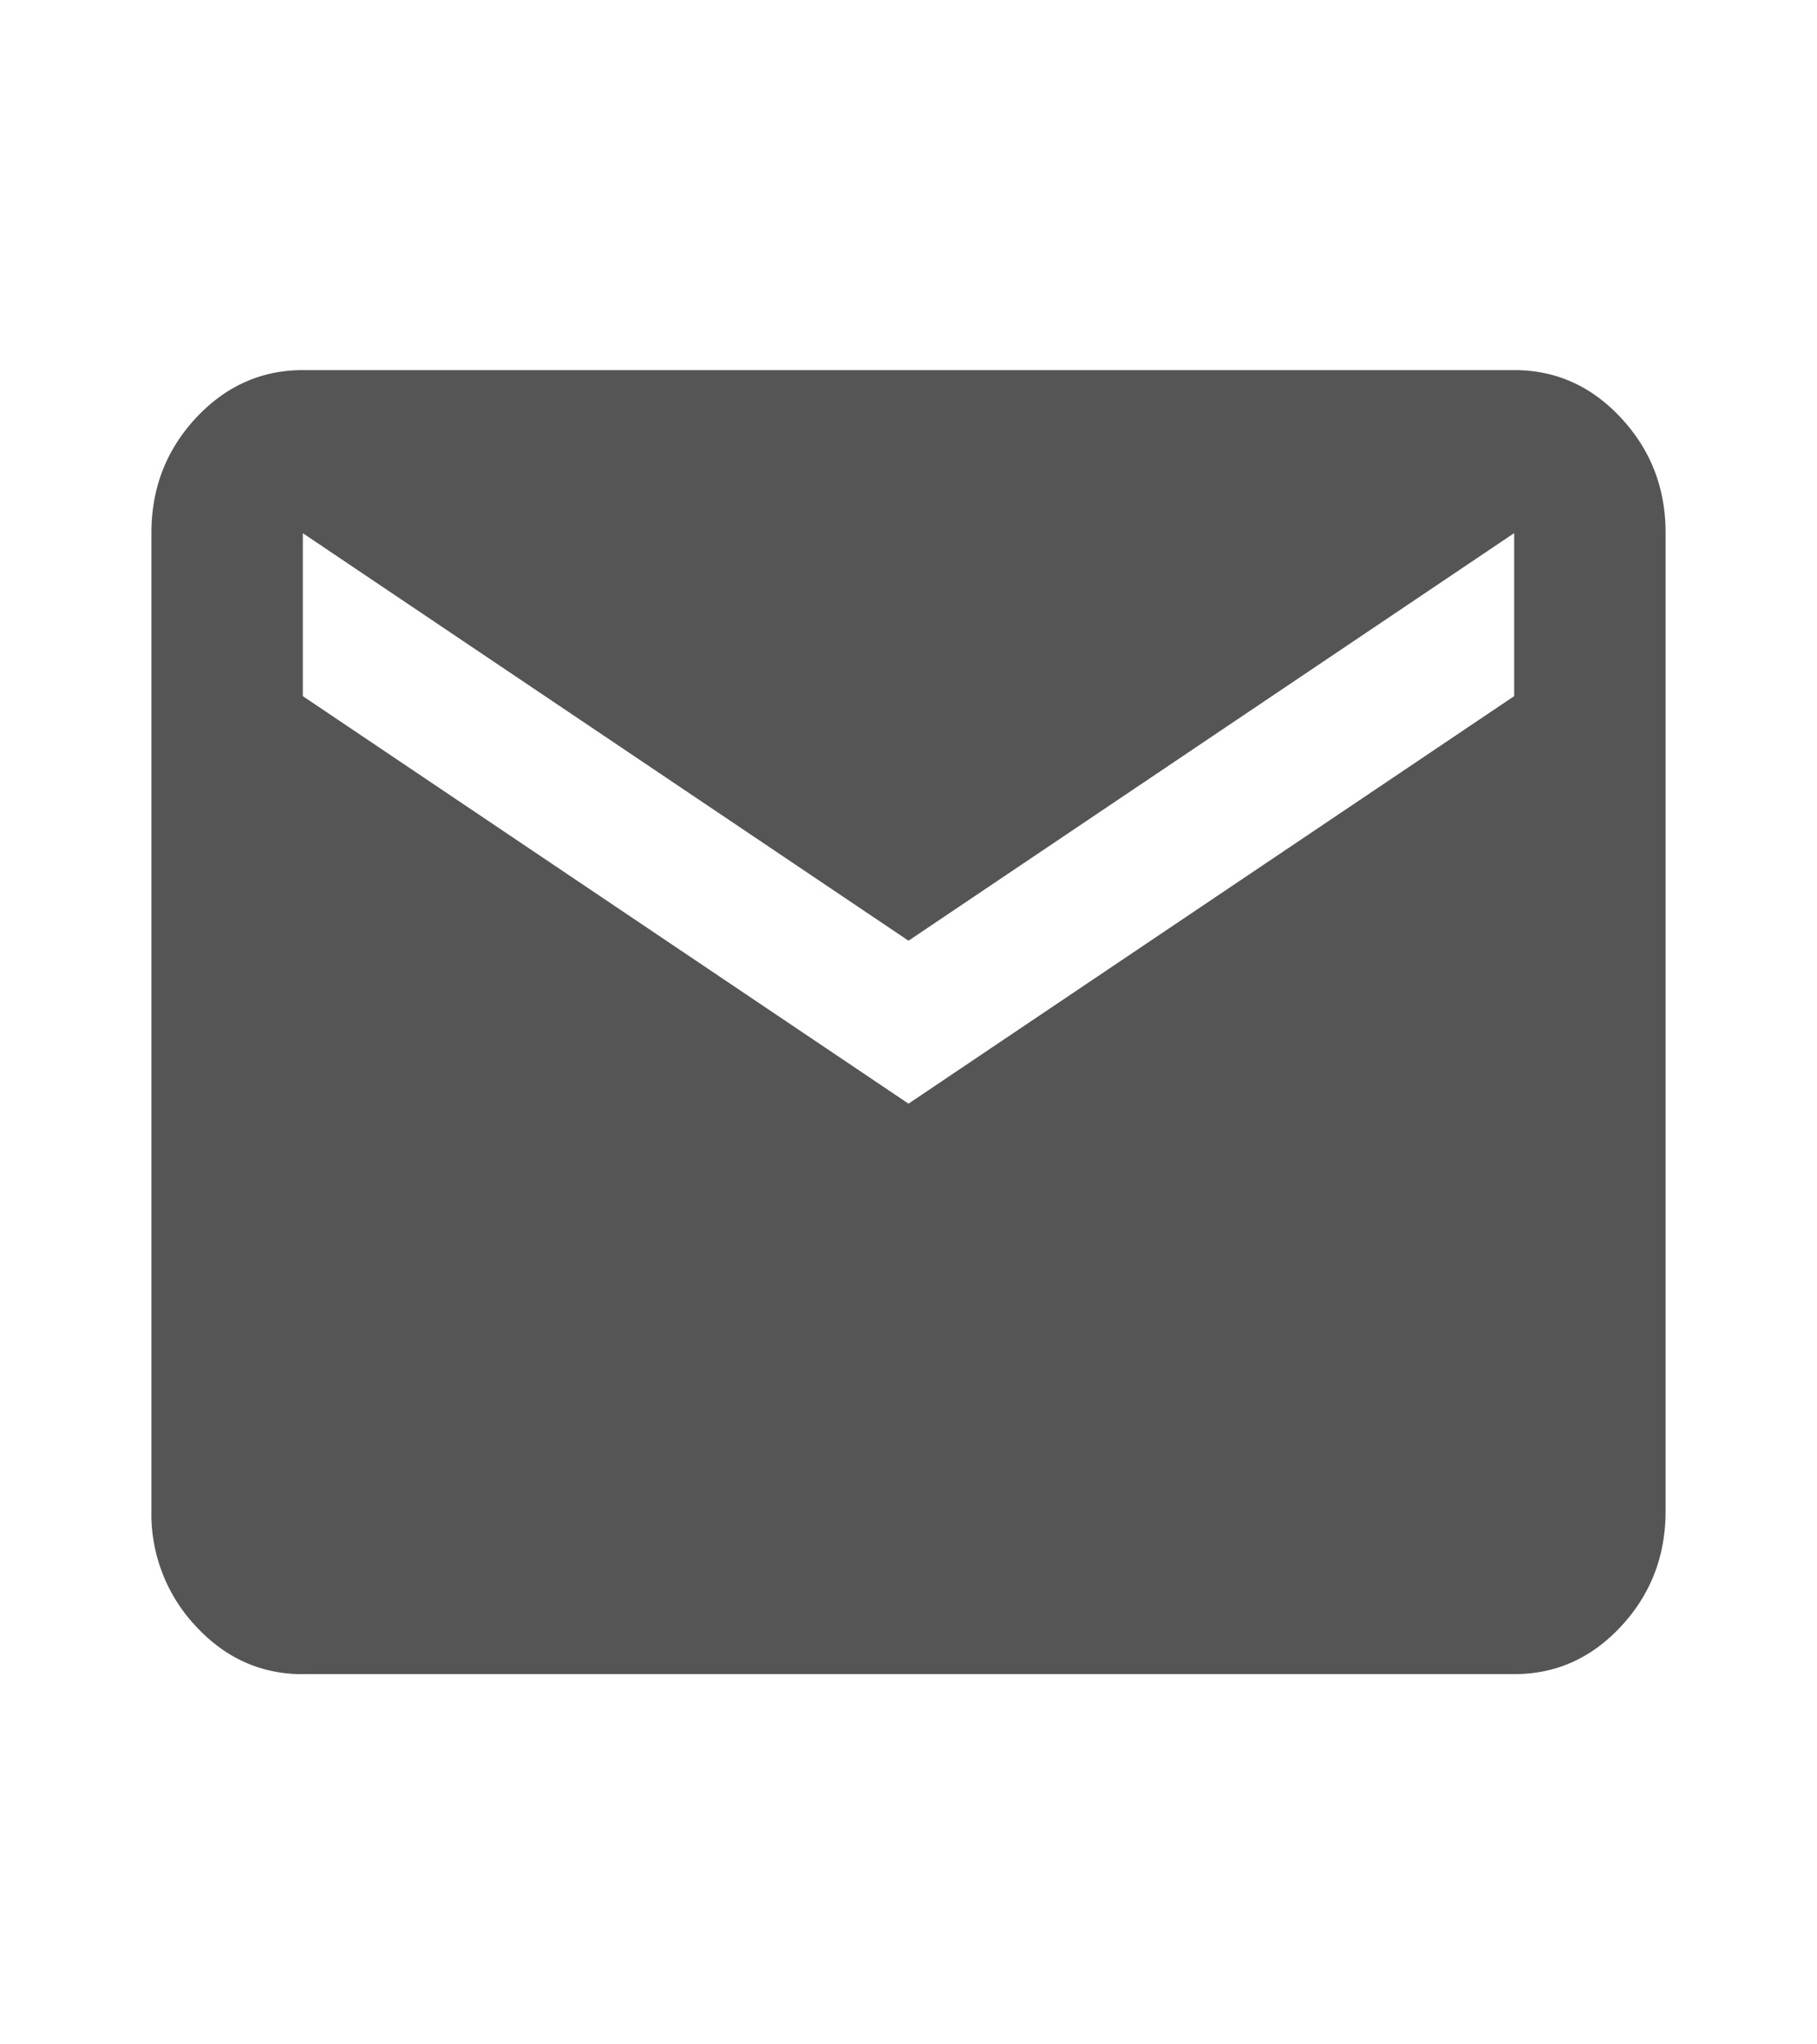 <svg width="24" height="27" fill="none" xmlns="http://www.w3.org/2000/svg"><path d="M4 22.111c-.55 0-1.02-.21-1.412-.632A2.16 2.16 0 012 19.96V7.04c0-.592.196-1.098.588-1.52.392-.42.863-.632 1.412-.632h16c.55 0 1.021.21 1.413.633.392.422.588.928.587 1.52v12.916c0 .593-.196 1.1-.587 1.521-.391.422-.862.633-1.413.632H4zm8-7.535l8-5.382V7.041l-8 5.383-8-5.382v2.152l8 5.382z" fill="#555"/></svg>
